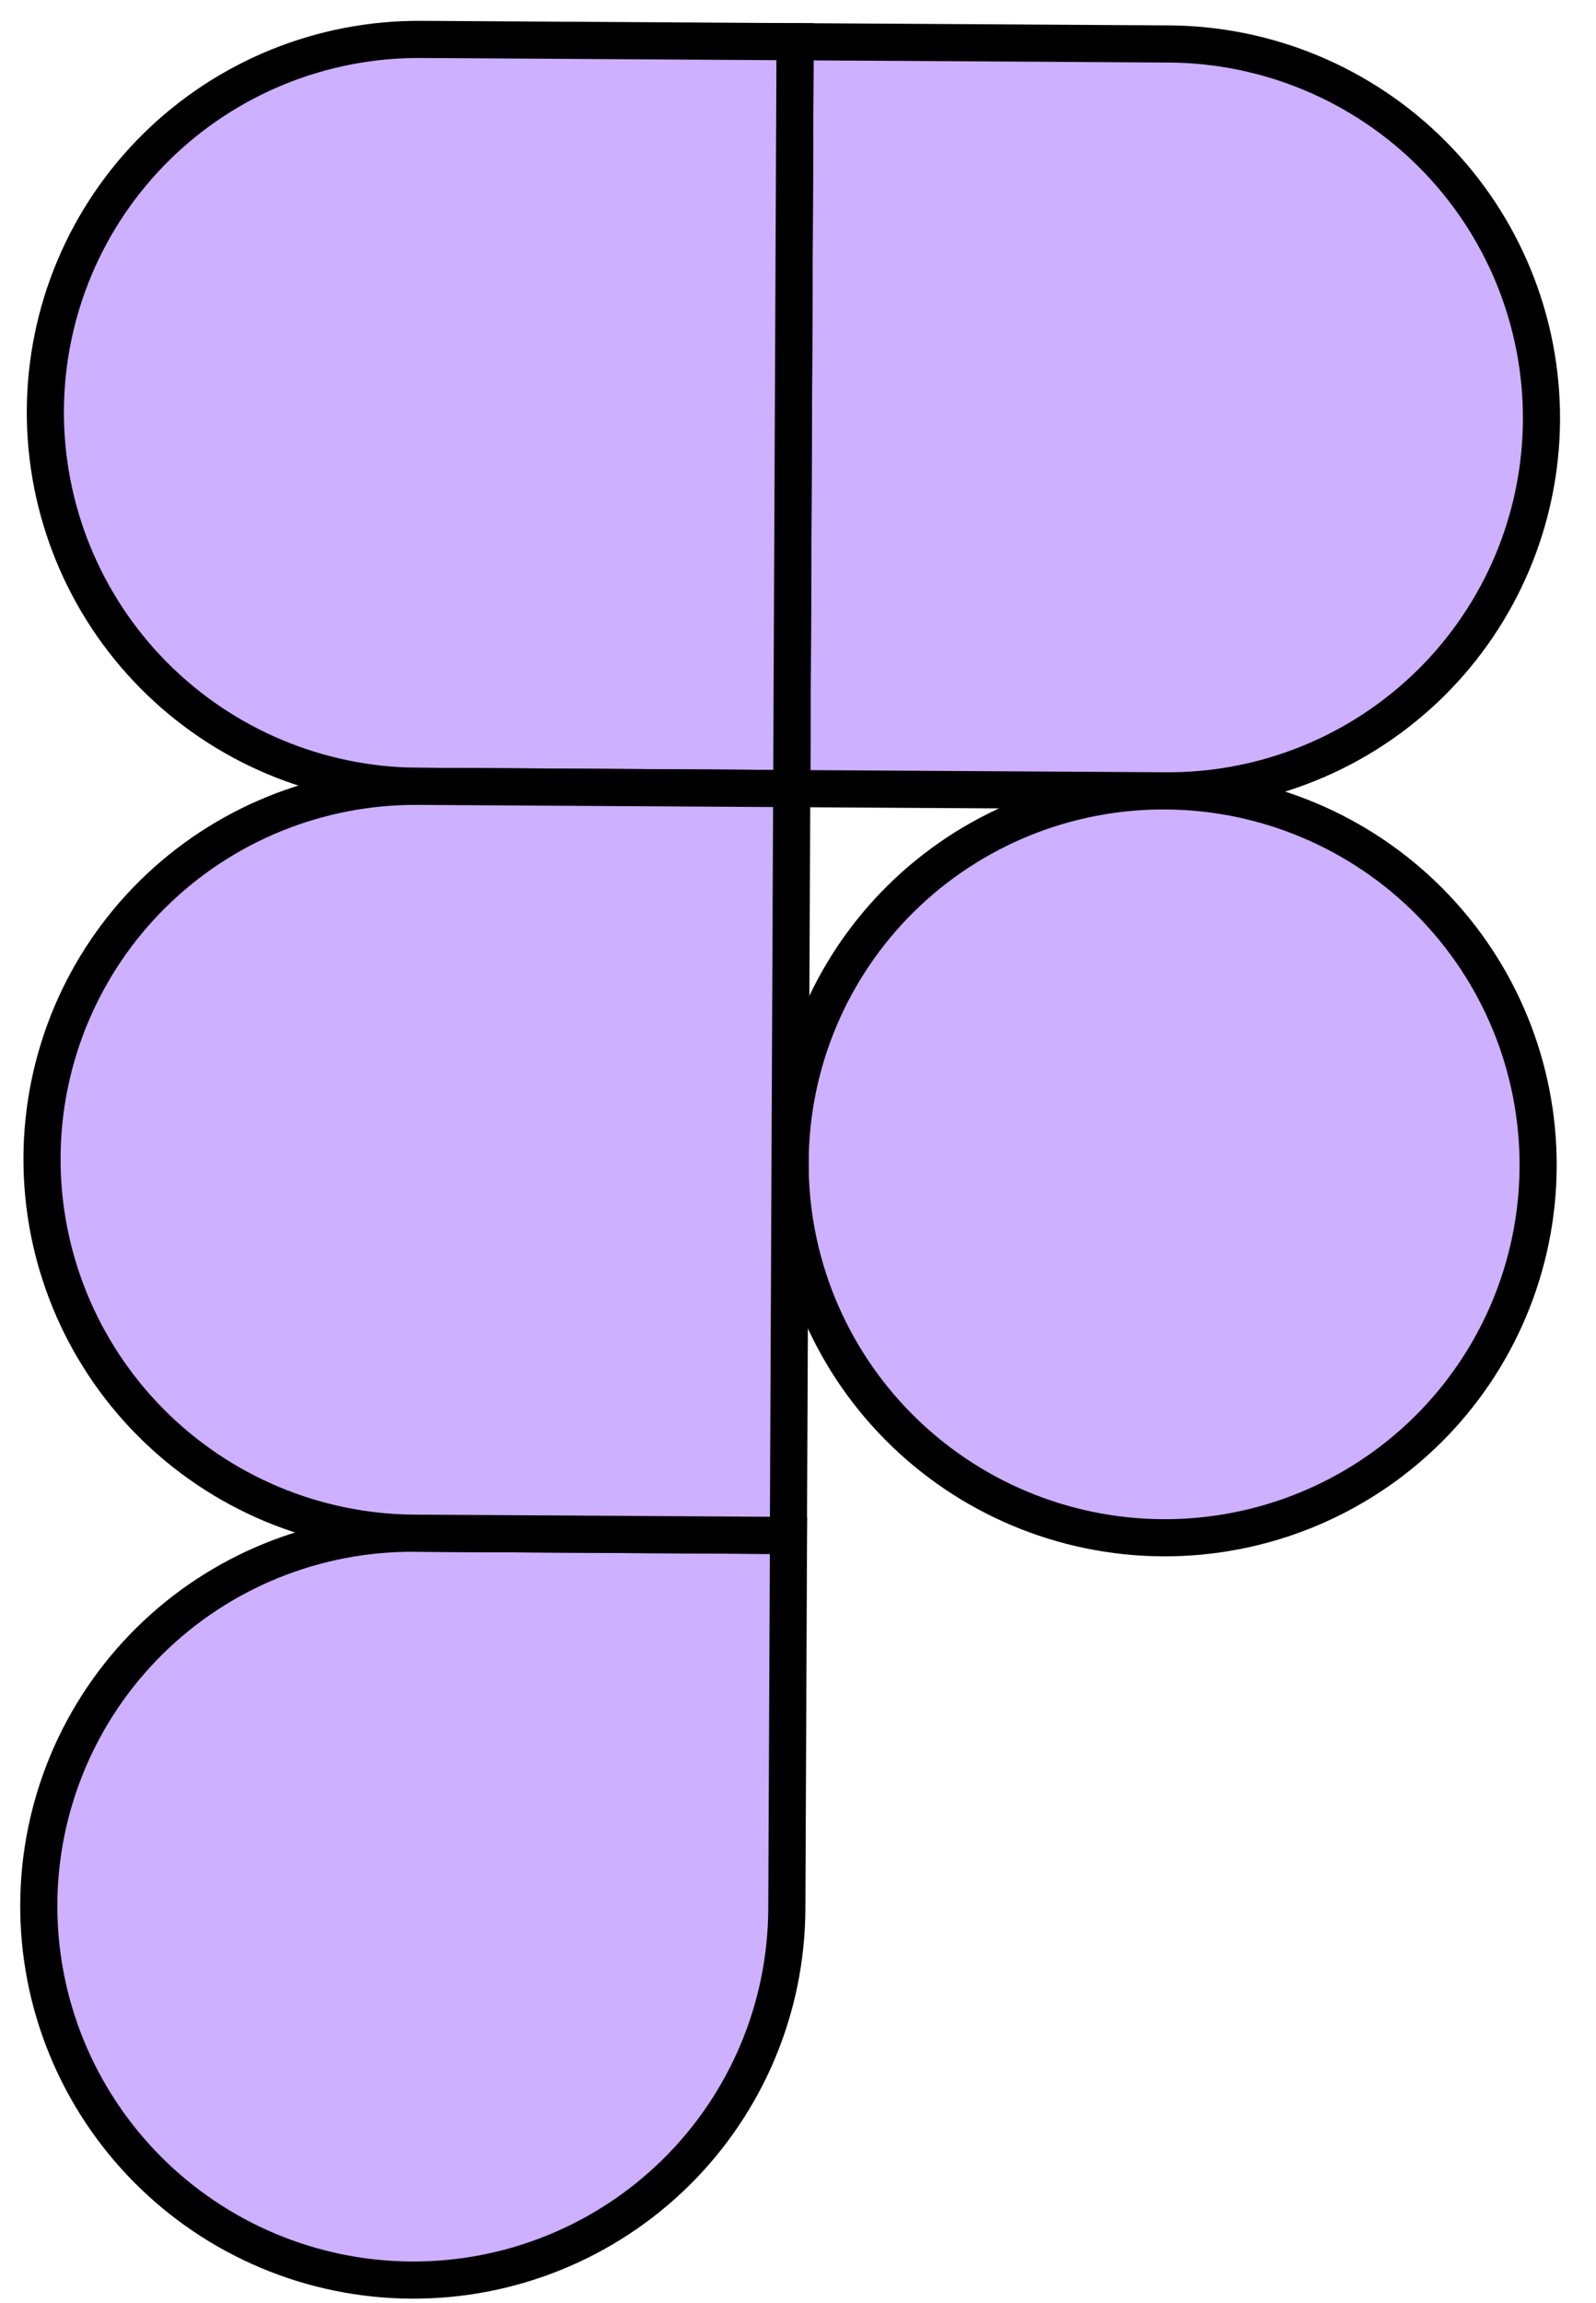 <?xml version="1.0" encoding="UTF-8"?> <svg xmlns="http://www.w3.org/2000/svg" width="43" height="62" viewBox="0 0 43 62" fill="none"><path d="M21.287 31.287C21.299 28.62 22.372 26.069 24.27 24.195C26.169 22.321 28.736 21.277 31.409 21.294C34.081 21.31 36.64 22.385 38.521 24.282C40.403 26.179 41.453 28.743 41.441 31.41C41.429 34.076 40.356 36.627 38.458 38.501C36.559 40.375 33.992 41.419 31.319 41.403C28.646 41.386 26.088 40.312 24.207 38.414C22.325 36.517 21.275 33.953 21.287 31.287V31.287Z" fill="#CDB0FF" stroke="black"></path><path d="M1.045 51.273C1.057 48.607 2.13 46.056 4.028 44.182C5.926 42.307 8.494 41.264 11.167 41.28L21.244 41.341L21.199 51.396C21.187 54.063 20.114 56.614 18.215 58.488C16.317 60.362 13.749 61.405 11.077 61.389C8.404 61.373 5.846 60.298 3.965 58.401C2.083 56.504 1.033 53.94 1.045 51.273H1.045Z" fill="#CDB0FF" stroke="black"></path><path d="M21.422 1.123L21.332 21.232L31.409 21.293C34.081 21.31 36.649 20.266 38.548 18.392C40.446 16.518 41.519 13.967 41.531 11.3C41.543 8.634 40.492 6.07 38.611 4.173C36.73 2.276 34.171 1.201 31.499 1.184L21.422 1.123Z" fill="#CDB0FF" stroke="black"></path><path d="M1.222 11.055C1.21 13.721 2.26 16.285 4.141 18.182C6.023 20.079 8.581 21.154 11.254 21.17L21.331 21.232L21.421 1.123L11.344 1.061C8.671 1.045 6.103 2.089 4.205 3.963C2.307 5.837 1.234 8.388 1.222 11.055H1.222Z" fill="#CDB0FF" stroke="black"></path><path d="M1.132 31.164C1.12 33.831 2.17 36.394 4.052 38.291C5.933 40.188 8.491 41.264 11.164 41.28L21.241 41.341L21.331 21.232L11.254 21.171C8.581 21.154 6.013 22.198 4.115 24.072C2.217 25.946 1.144 28.497 1.132 31.164H1.132Z" fill="#CDB0FF" stroke="black"></path></svg> 